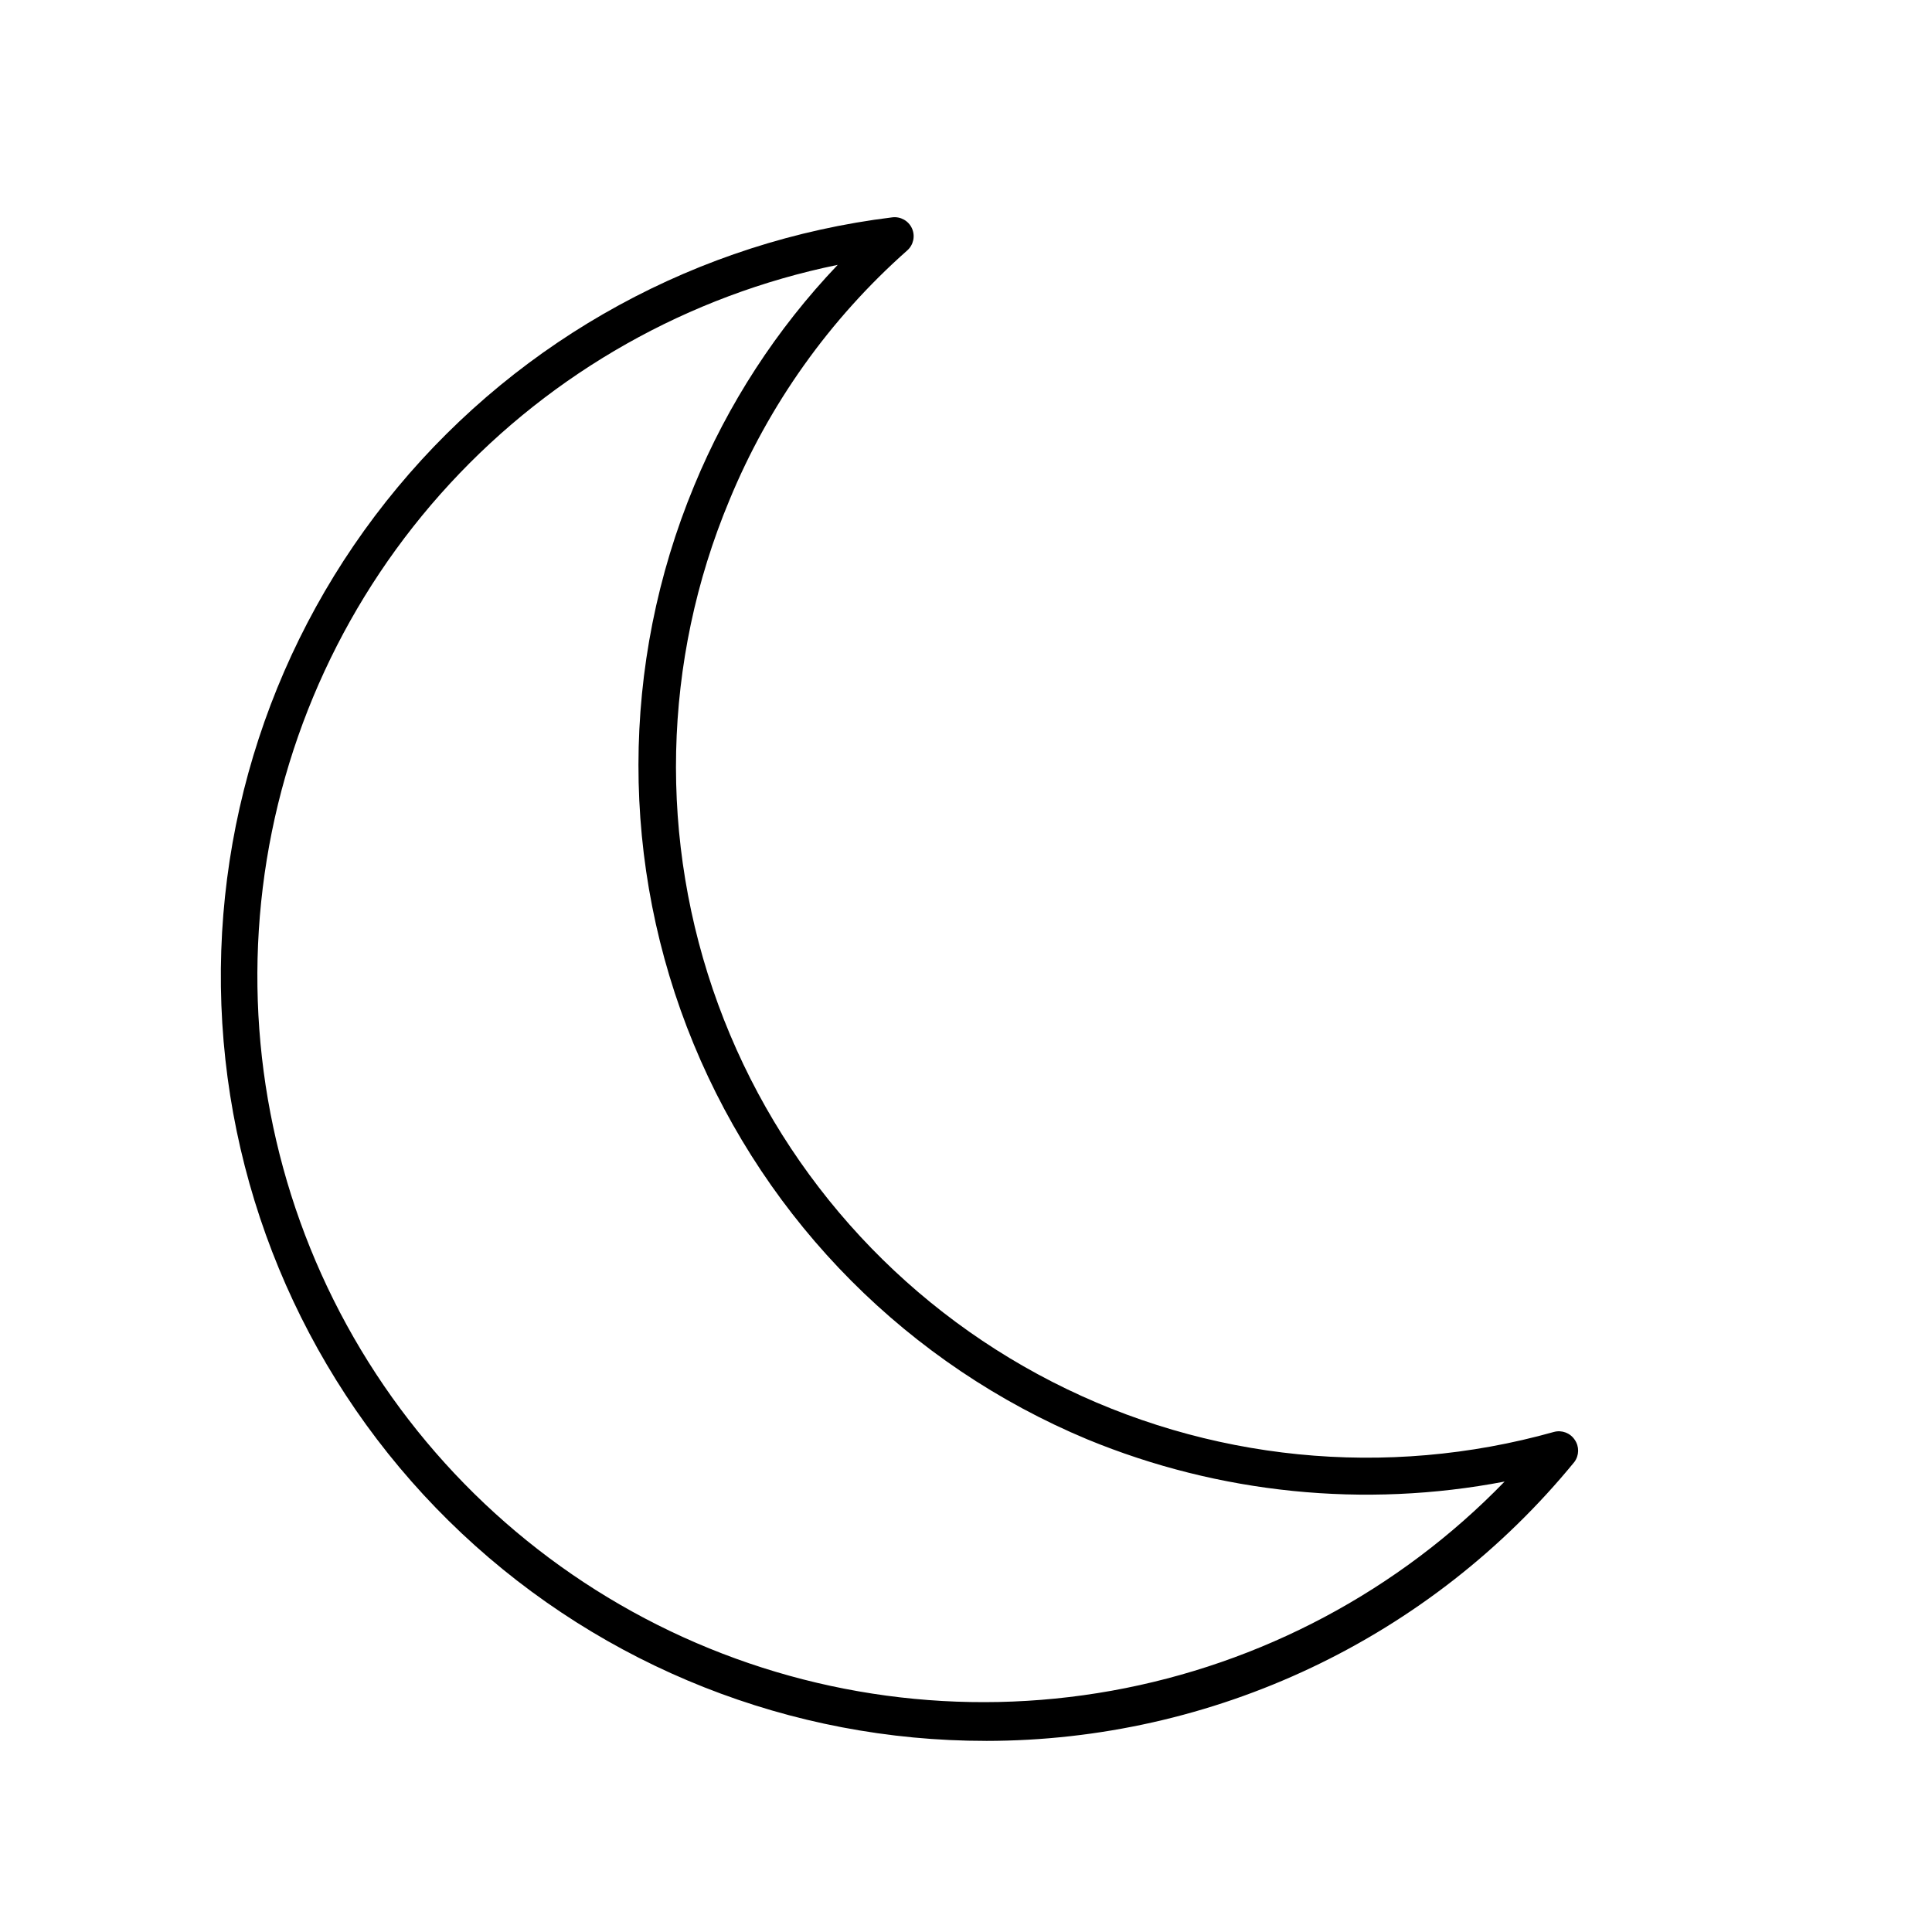 <?xml version="1.0" encoding="UTF-8"?>
<!-- Uploaded to: SVG Repo, www.svgrepo.com, Generator: SVG Repo Mixer Tools -->
<svg fill="#000000" width="800px" height="800px" version="1.1" viewBox="144 144 512 512" xmlns="http://www.w3.org/2000/svg">
 <path d="m405.29 605.35c-51.613 0.035-101.29-19.625-138.9-54.969-37.609-35.344-60.312-83.707-63.484-135.22-3.168-51.512 13.438-102.29 46.434-141.98 32.992-39.688 79.891-65.289 131.11-71.582 2.195-0.277 4.312 0.902 5.227 2.914 0.914 2.016 0.406 4.387-1.246 5.852-20.566 18.199-36.699 40.859-47.156 66.254-17.766 42.555-18.82 90.25-2.957 133.55 15.867 43.301 47.484 79.023 88.539 100.03 41.055 21.008 88.52 25.754 132.92 13.285 2.098-0.582 4.336 0.254 5.539 2.066 1.242 1.781 1.199 4.156-0.098 5.894-18.898 23.098-42.688 41.707-69.656 54.488-26.965 12.781-56.434 19.414-86.273 19.422zm-39.297-391.16c-39.488 8.086-75.438 28.375-102.77 57.992-27.34 29.621-44.684 67.078-49.59 107.09-4.902 40.008 2.883 80.547 22.254 115.89 19.375 35.348 49.359 63.715 85.727 81.102 36.363 17.387 77.27 22.918 116.94 15.805 39.676-7.113 76.117-26.504 104.18-55.438-37.164 7.125-75.602 3.234-110.59-11.188-47.285-19.742-84.812-57.438-104.34-104.81s-19.477-100.56 0.156-147.9c8.953-21.695 21.852-41.547 38.039-58.539z"/>
</svg>